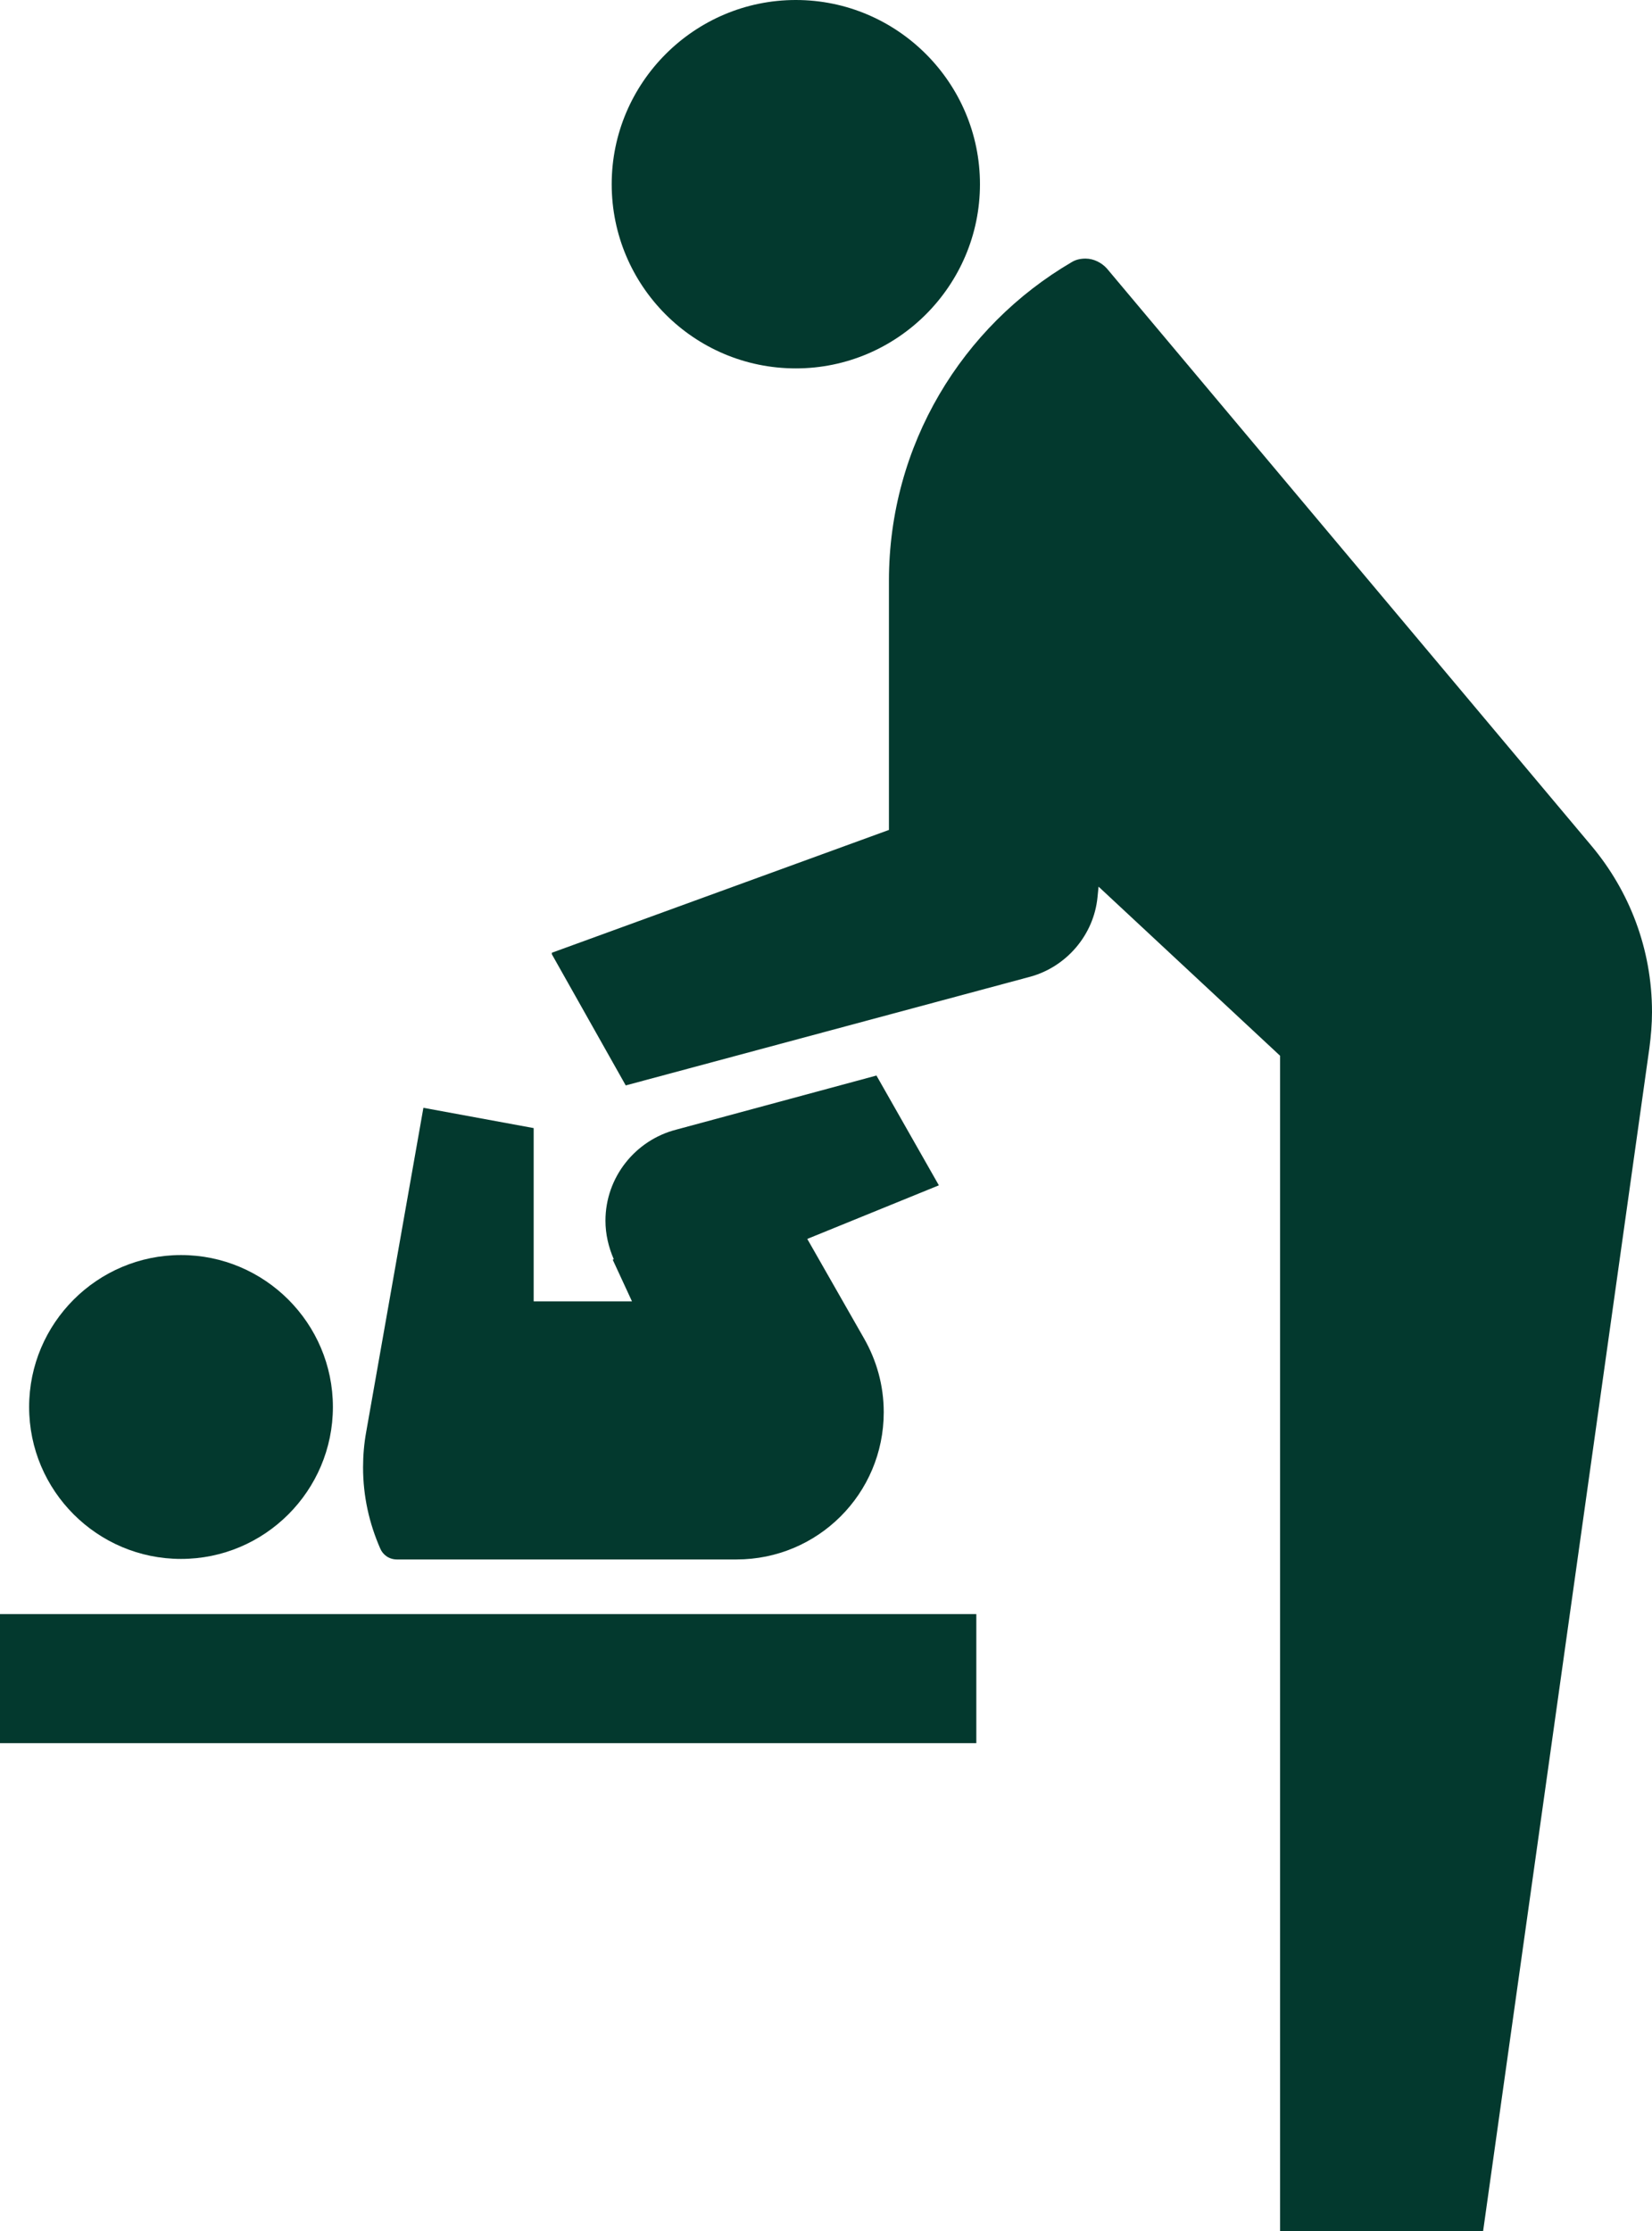 <?xml version="1.0" encoding="UTF-8"?><svg id="_レイヤー_2" xmlns="http://www.w3.org/2000/svg" width="31.76" height="42.88" viewBox="0 0 31.76 42.88"><defs><style>.cls-1{fill:#03392e;}</style></defs><g id="_コンテンツ"><path class="cls-1" d="M15.3,7.08c-1.96,0-3.54-1.59-3.54-3.54s1.59-3.54,3.54-3.54,3.54,1.59,3.54,3.54-1.59,3.54-3.54,3.54Z"/><rect class="cls-1" y="31.02" width="18.77" height="2.48"/><path class="cls-1" d="M3.48,29.96c-1.61,0-2.92-1.31-2.92-2.92s1.31-2.92,2.92-2.92,2.92,1.31,2.92,2.92-1.31,2.92-2.92,2.92Z"/><path class="cls-1" d="M10.61,18.31l6.48-2.36v-4.79c0-2.61,1.41-4.89,3.51-6.12.08-.05.17-.07.27-.07.16,0,.31.08.41.19l9.32,11.1c.72.86,1.16,1.97,1.16,3.19,0,.23-.02.46-.05.69l-3.2,22.76h-3.9v-22.61l-3.49-3.25-.02.2c-.07.73-.6,1.34-1.29,1.53l-7.78,2.09-1.42-2.52Z"/><path class="cls-1" d="M11.8,24.2c-.1-.23-.16-.48-.16-.74,0-.84.58-1.55,1.36-1.75l3.85-1.04,1.2,2.11-2.53,1.03,1.09,1.91c.24.42.38.9.38,1.42,0,1.57-1.27,2.83-2.83,2.83h-6.53c-.15,0-.27-.09-.32-.21-.21-.48-.33-1-.33-1.56,0-.23.02-.46.06-.68l1.1-6.23,2.12.39v3.33h1.89l-.37-.8Z"/></g></svg>